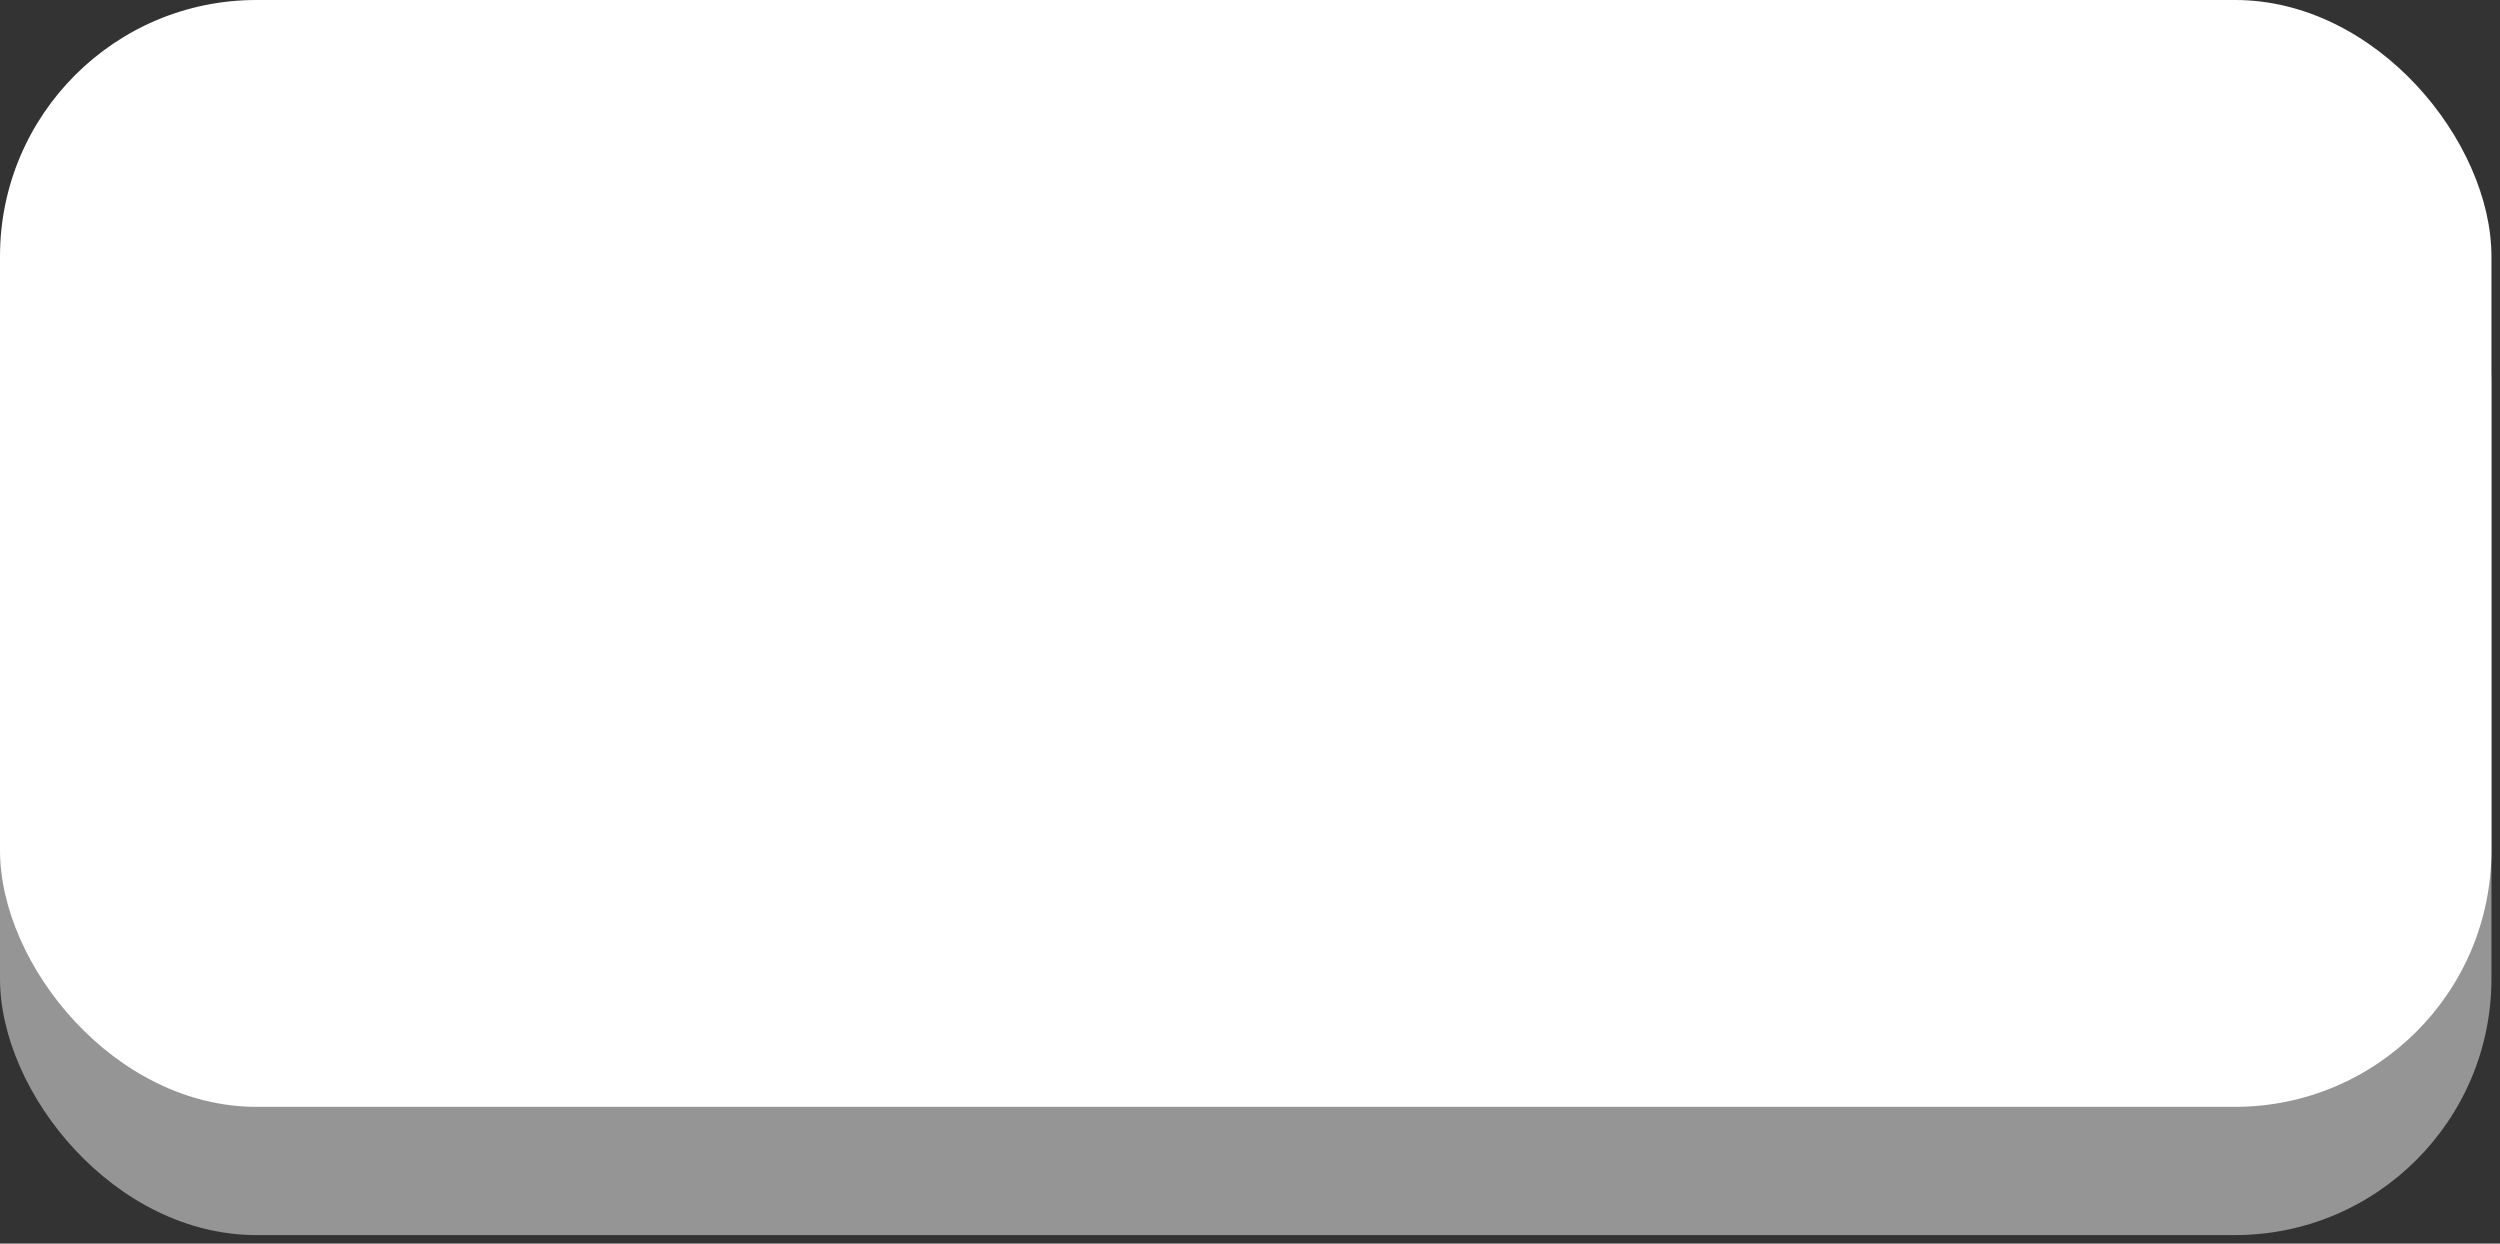 <?xml version="1.0" encoding="UTF-8"?> <svg xmlns="http://www.w3.org/2000/svg" width="195" height="97" viewBox="0 0 195 97" fill="none"><rect x="0" y="0" width="195" height="97" fill="#333333" stroke="none"/> <rect y="10.003" width="194.333" height="86.333" rx="20" fill="#959595"></rect> <rect width="194.333" height="86.333" rx="20" fill="white"></rect> </svg> 